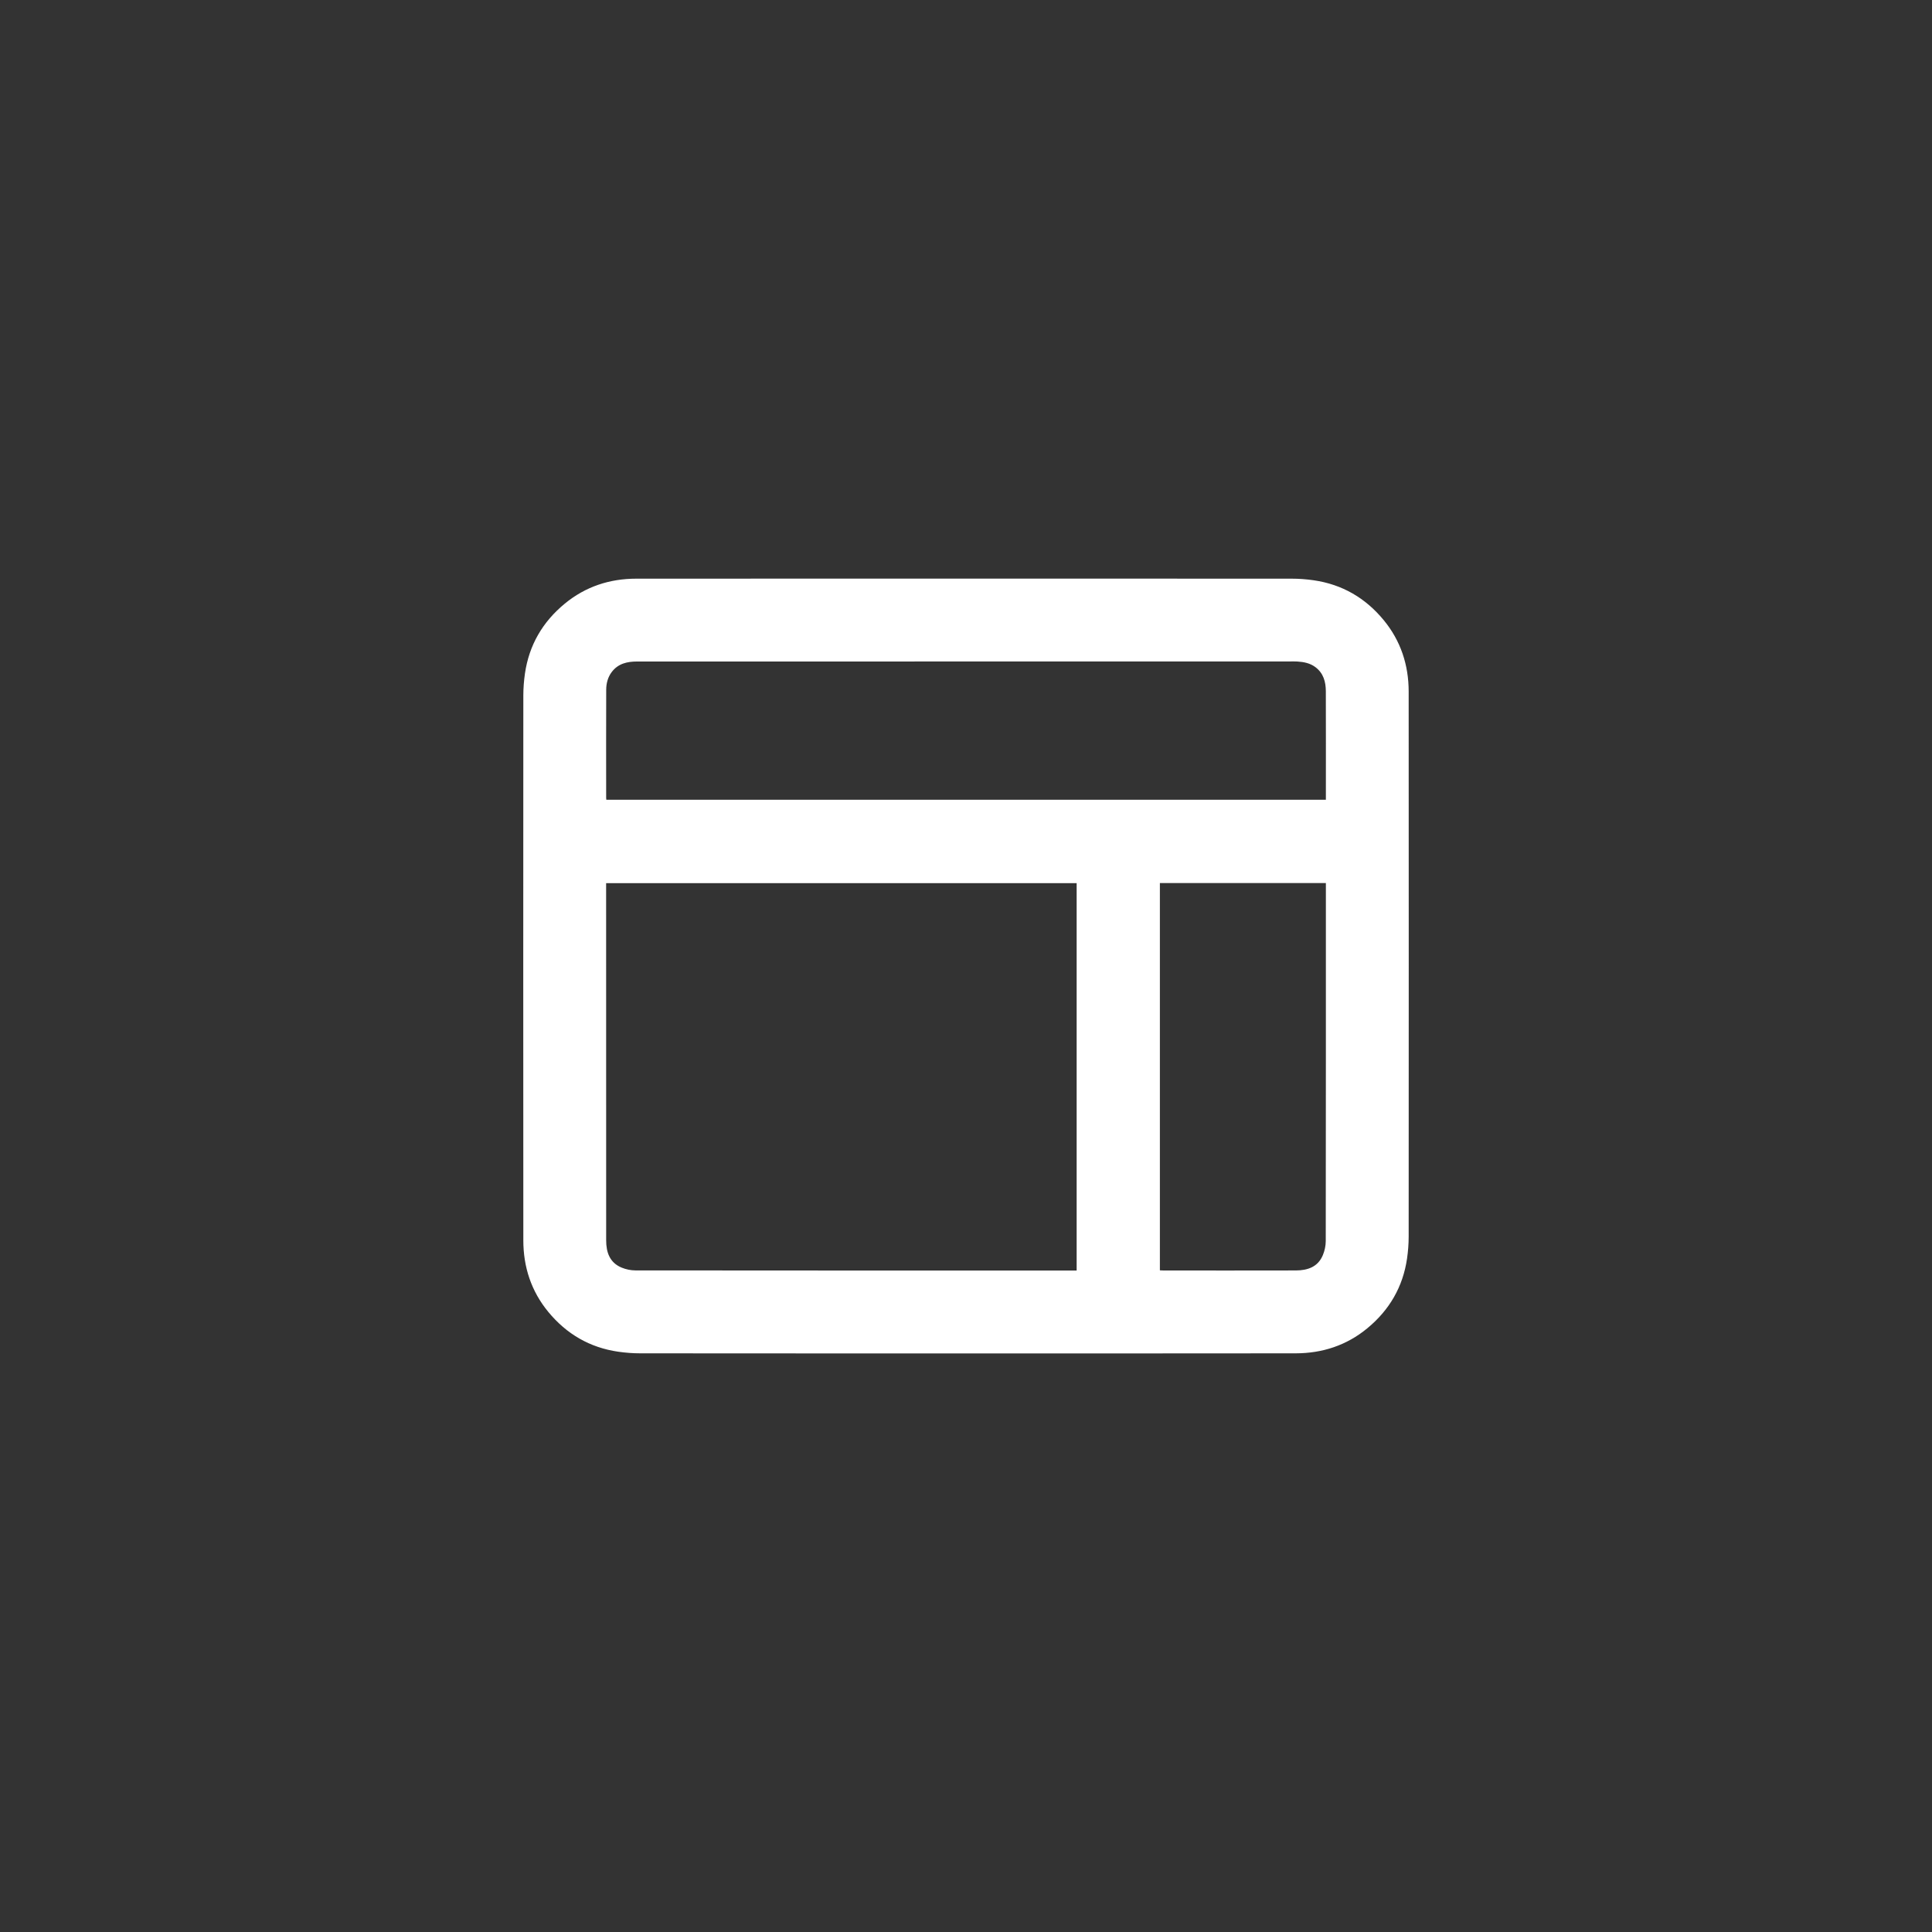 <svg width="48" height="48" viewBox="0 0 48 48" fill="none" xmlns="http://www.w3.org/2000/svg">
<rect x="0" y="0" width="48" height="48" fill="#333333" stroke="none"/>
<path d="M23.991 33.625C26.725 33.625 29.458 33.627 32.192 33.623C32.853 33.622 33.455 33.426 33.969 33.002C34.517 32.551 34.856 31.972 34.958 31.265C34.984 31.085 34.998 30.901 34.998 30.718C35 26.206 35.001 21.695 34.998 17.183C34.998 16.522 34.801 15.92 34.377 15.406C33.926 14.858 33.347 14.519 32.64 14.417C32.459 14.391 32.276 14.377 32.093 14.377C26.665 14.375 21.236 14.374 15.808 14.377C15.147 14.377 14.545 14.574 14.031 14.998C13.482 15.45 13.144 16.028 13.042 16.735C13.016 16.916 13.002 17.099 13.002 17.282C13 21.794 12.999 26.305 13.002 30.817C13.002 31.478 13.199 32.081 13.623 32.595C14.075 33.143 14.653 33.481 15.36 33.583C15.541 33.609 15.725 33.623 15.907 33.623C18.602 33.626 21.296 33.625 23.991 33.625H23.991ZM26.749 31.566C26.713 31.566 26.687 31.566 26.661 31.566C23.037 31.566 19.413 31.567 15.788 31.563C15.674 31.563 15.552 31.538 15.446 31.494C15.147 31.371 15.06 31.112 15.06 30.816C15.058 27.892 15.059 24.969 15.059 22.045V21.942H26.749V31.566ZM32.941 19.87H15.064C15.062 19.851 15.06 19.839 15.06 19.826C15.06 18.929 15.057 18.032 15.061 17.135C15.062 16.977 15.101 16.824 15.2 16.694C15.359 16.485 15.585 16.435 15.828 16.435C21.226 16.434 26.625 16.434 32.024 16.434C32.093 16.434 32.162 16.43 32.23 16.435C32.392 16.445 32.548 16.475 32.681 16.575C32.881 16.725 32.939 16.94 32.94 17.173C32.943 18.04 32.941 18.908 32.941 19.775V19.87ZM32.941 21.94V22.032C32.941 24.966 32.942 27.899 32.938 30.832C32.938 30.95 32.911 31.075 32.866 31.183C32.744 31.478 32.486 31.563 32.195 31.564C31.101 31.567 30.008 31.565 28.914 31.565C28.883 31.565 28.851 31.562 28.817 31.561V21.939H32.941V21.94Z" fill="white"/>
</svg>
